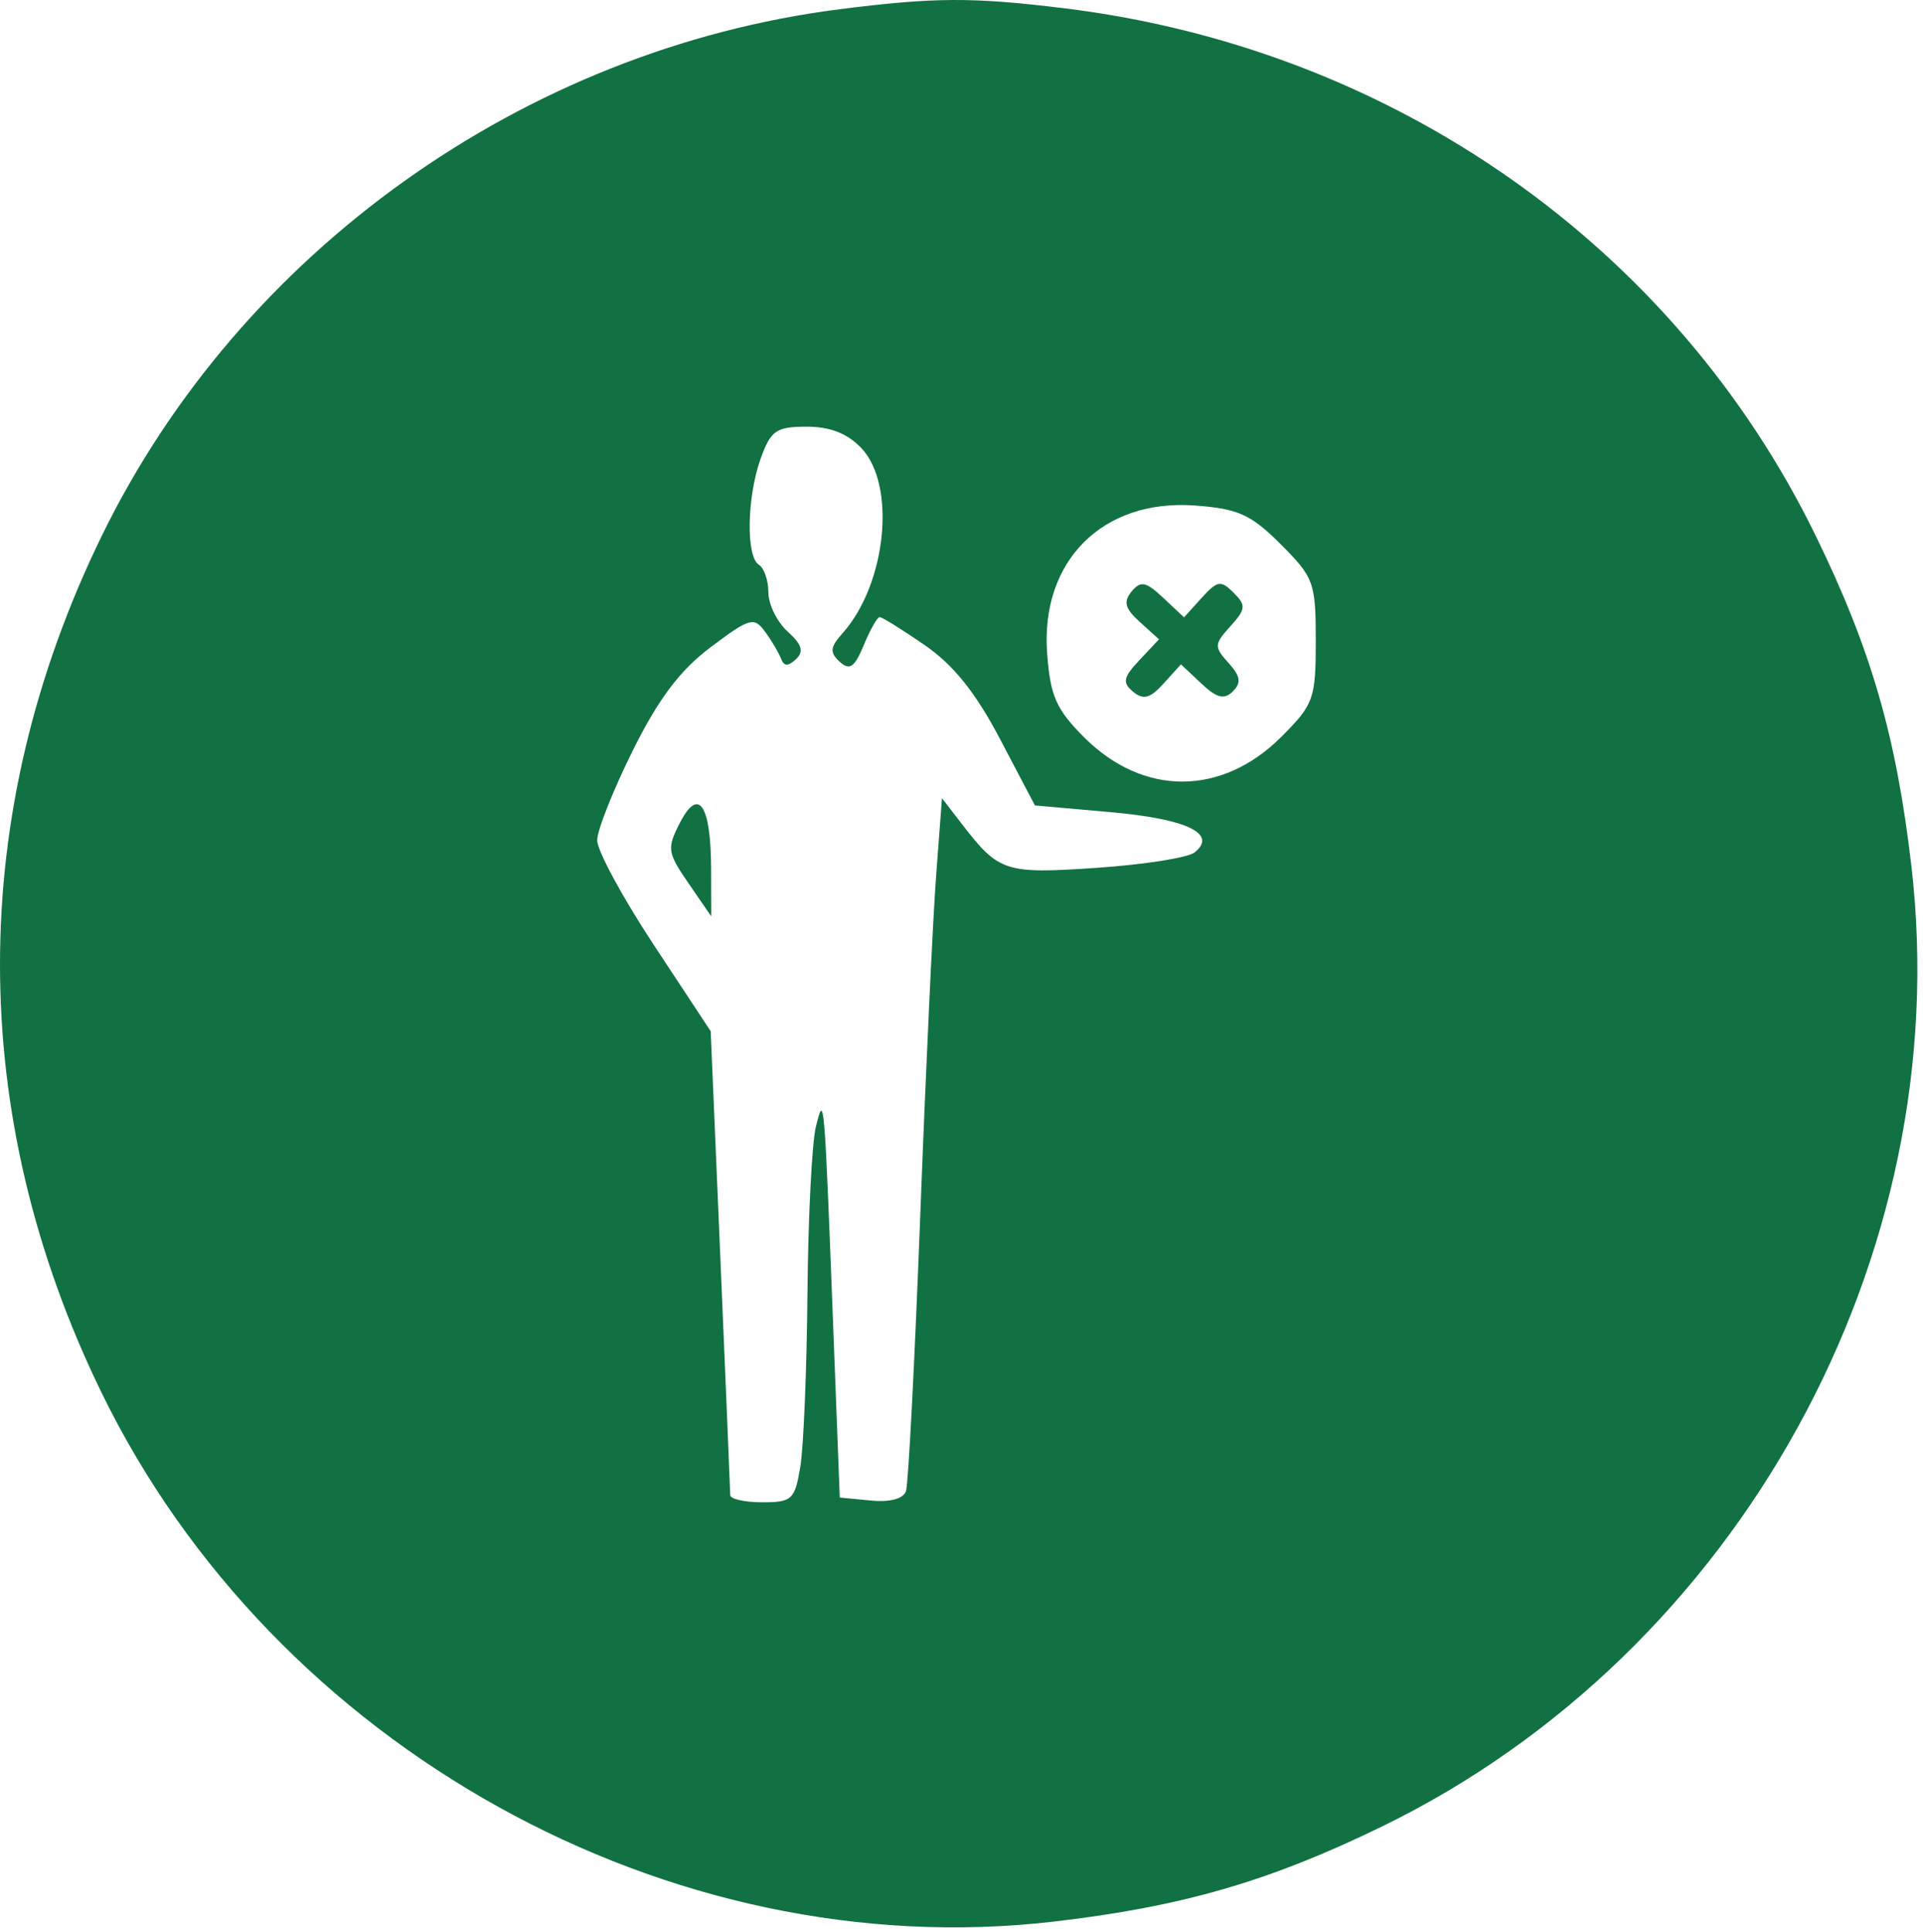 <?xml version="1.0" encoding="UTF-8"?> <svg xmlns="http://www.w3.org/2000/svg" width="202" height="203" viewBox="0 0 202 203" fill="none"> <g clip-path="url(#clip0_22_144)"> <path fill-rule="evenodd" clip-rule="evenodd" d="M88.213 0.968C55.048 5.181 25.227 26.472 10.675 56.326C-3.558 85.53 -3.558 117.122 10.675 146.326C28.811 183.532 70.287 206.574 110.671 201.879C124.172 200.31 133.336 197.653 145.214 191.864C182.646 173.619 205.554 132.042 200.783 91.006C199.198 77.367 196.555 68.236 190.751 56.326C175.897 25.851 146.323 5.09 111.74 0.862C102.132 -0.313 98.156 -0.295 88.213 0.968ZM90.499 47.097C94.174 51.009 93.109 61.371 88.501 66.533C87.189 68.002 87.136 68.542 88.207 69.523C89.249 70.476 89.763 70.12 90.736 67.773C91.406 66.152 92.157 64.826 92.404 64.826C92.651 64.826 94.778 66.15 97.129 67.768C100.153 69.849 102.475 72.745 105.059 77.664L108.714 84.618L116.674 85.323C124.684 86.032 127.948 87.603 125.475 89.56C124.781 90.109 120.164 90.834 115.214 91.171C105.575 91.826 104.934 91.619 101.057 86.59L98.948 83.854L98.328 92.09C97.987 96.62 97.237 112.701 96.662 127.826C96.088 142.951 95.418 155.917 95.172 156.64C94.894 157.46 93.502 157.836 91.471 157.64L88.213 157.326L87.599 141.326C86.573 114.617 86.594 114.867 85.713 118.326C85.293 119.976 84.891 127.851 84.82 135.826C84.749 143.801 84.412 152.014 84.072 154.076C83.499 157.545 83.2 157.826 80.082 157.826C78.23 157.826 76.71 157.488 76.707 157.076C76.704 156.664 76.24 145.528 75.677 132.331L74.654 108.335L68.683 99.281C65.4 94.301 62.721 89.349 62.73 88.276C62.739 87.204 64.427 82.951 66.48 78.826C69.191 73.381 71.433 70.41 74.66 67.985C78.772 64.897 79.204 64.775 80.374 66.377C81.072 67.33 81.826 68.608 82.052 69.218C82.346 70.008 82.793 70.018 83.612 69.252C84.466 68.454 84.243 67.71 82.737 66.347C81.624 65.34 80.713 63.487 80.713 62.23C80.713 60.973 80.263 59.666 79.713 59.326C78.343 58.479 78.456 52.181 79.915 48.147C80.974 45.217 81.543 44.826 84.74 44.826C87.216 44.826 89.041 45.546 90.499 47.097ZM134.536 57.181C138.015 60.66 138.214 61.209 138.214 67.326C138.214 73.422 138.006 74 134.598 77.408C128.349 83.657 120.101 83.68 113.887 77.466C110.944 74.523 110.328 73.126 109.997 68.648C109.278 58.94 115.828 52.39 125.536 53.109C130.072 53.444 131.399 54.045 134.536 57.181ZM118.868 62.141C117.978 63.213 118.17 63.93 119.732 65.343L121.745 67.164L119.695 69.345C117.981 71.17 117.873 71.713 119.029 72.672C120.101 73.562 120.817 73.369 122.23 71.807L124.051 69.795L126.189 71.803C127.831 73.346 128.602 73.538 129.507 72.633C130.413 71.727 130.305 71.033 129.044 69.64C127.519 67.954 127.534 67.682 129.242 65.795C130.876 63.989 130.913 63.597 129.579 62.264C128.246 60.93 127.875 60.991 126.228 62.81L124.376 64.857L122.195 62.808C120.37 61.094 119.827 60.985 118.868 62.141ZM71.427 86.43C70.037 89.131 70.099 89.56 72.326 92.798L74.713 96.27L74.698 91.298C74.677 84.535 73.388 82.616 71.427 86.43Z" fill="#117142"></path> </g> <defs> <clipPath id="clip0_22_144"> <rect width="202" height="203" fill="white"></rect> </clipPath> </defs> </svg> 